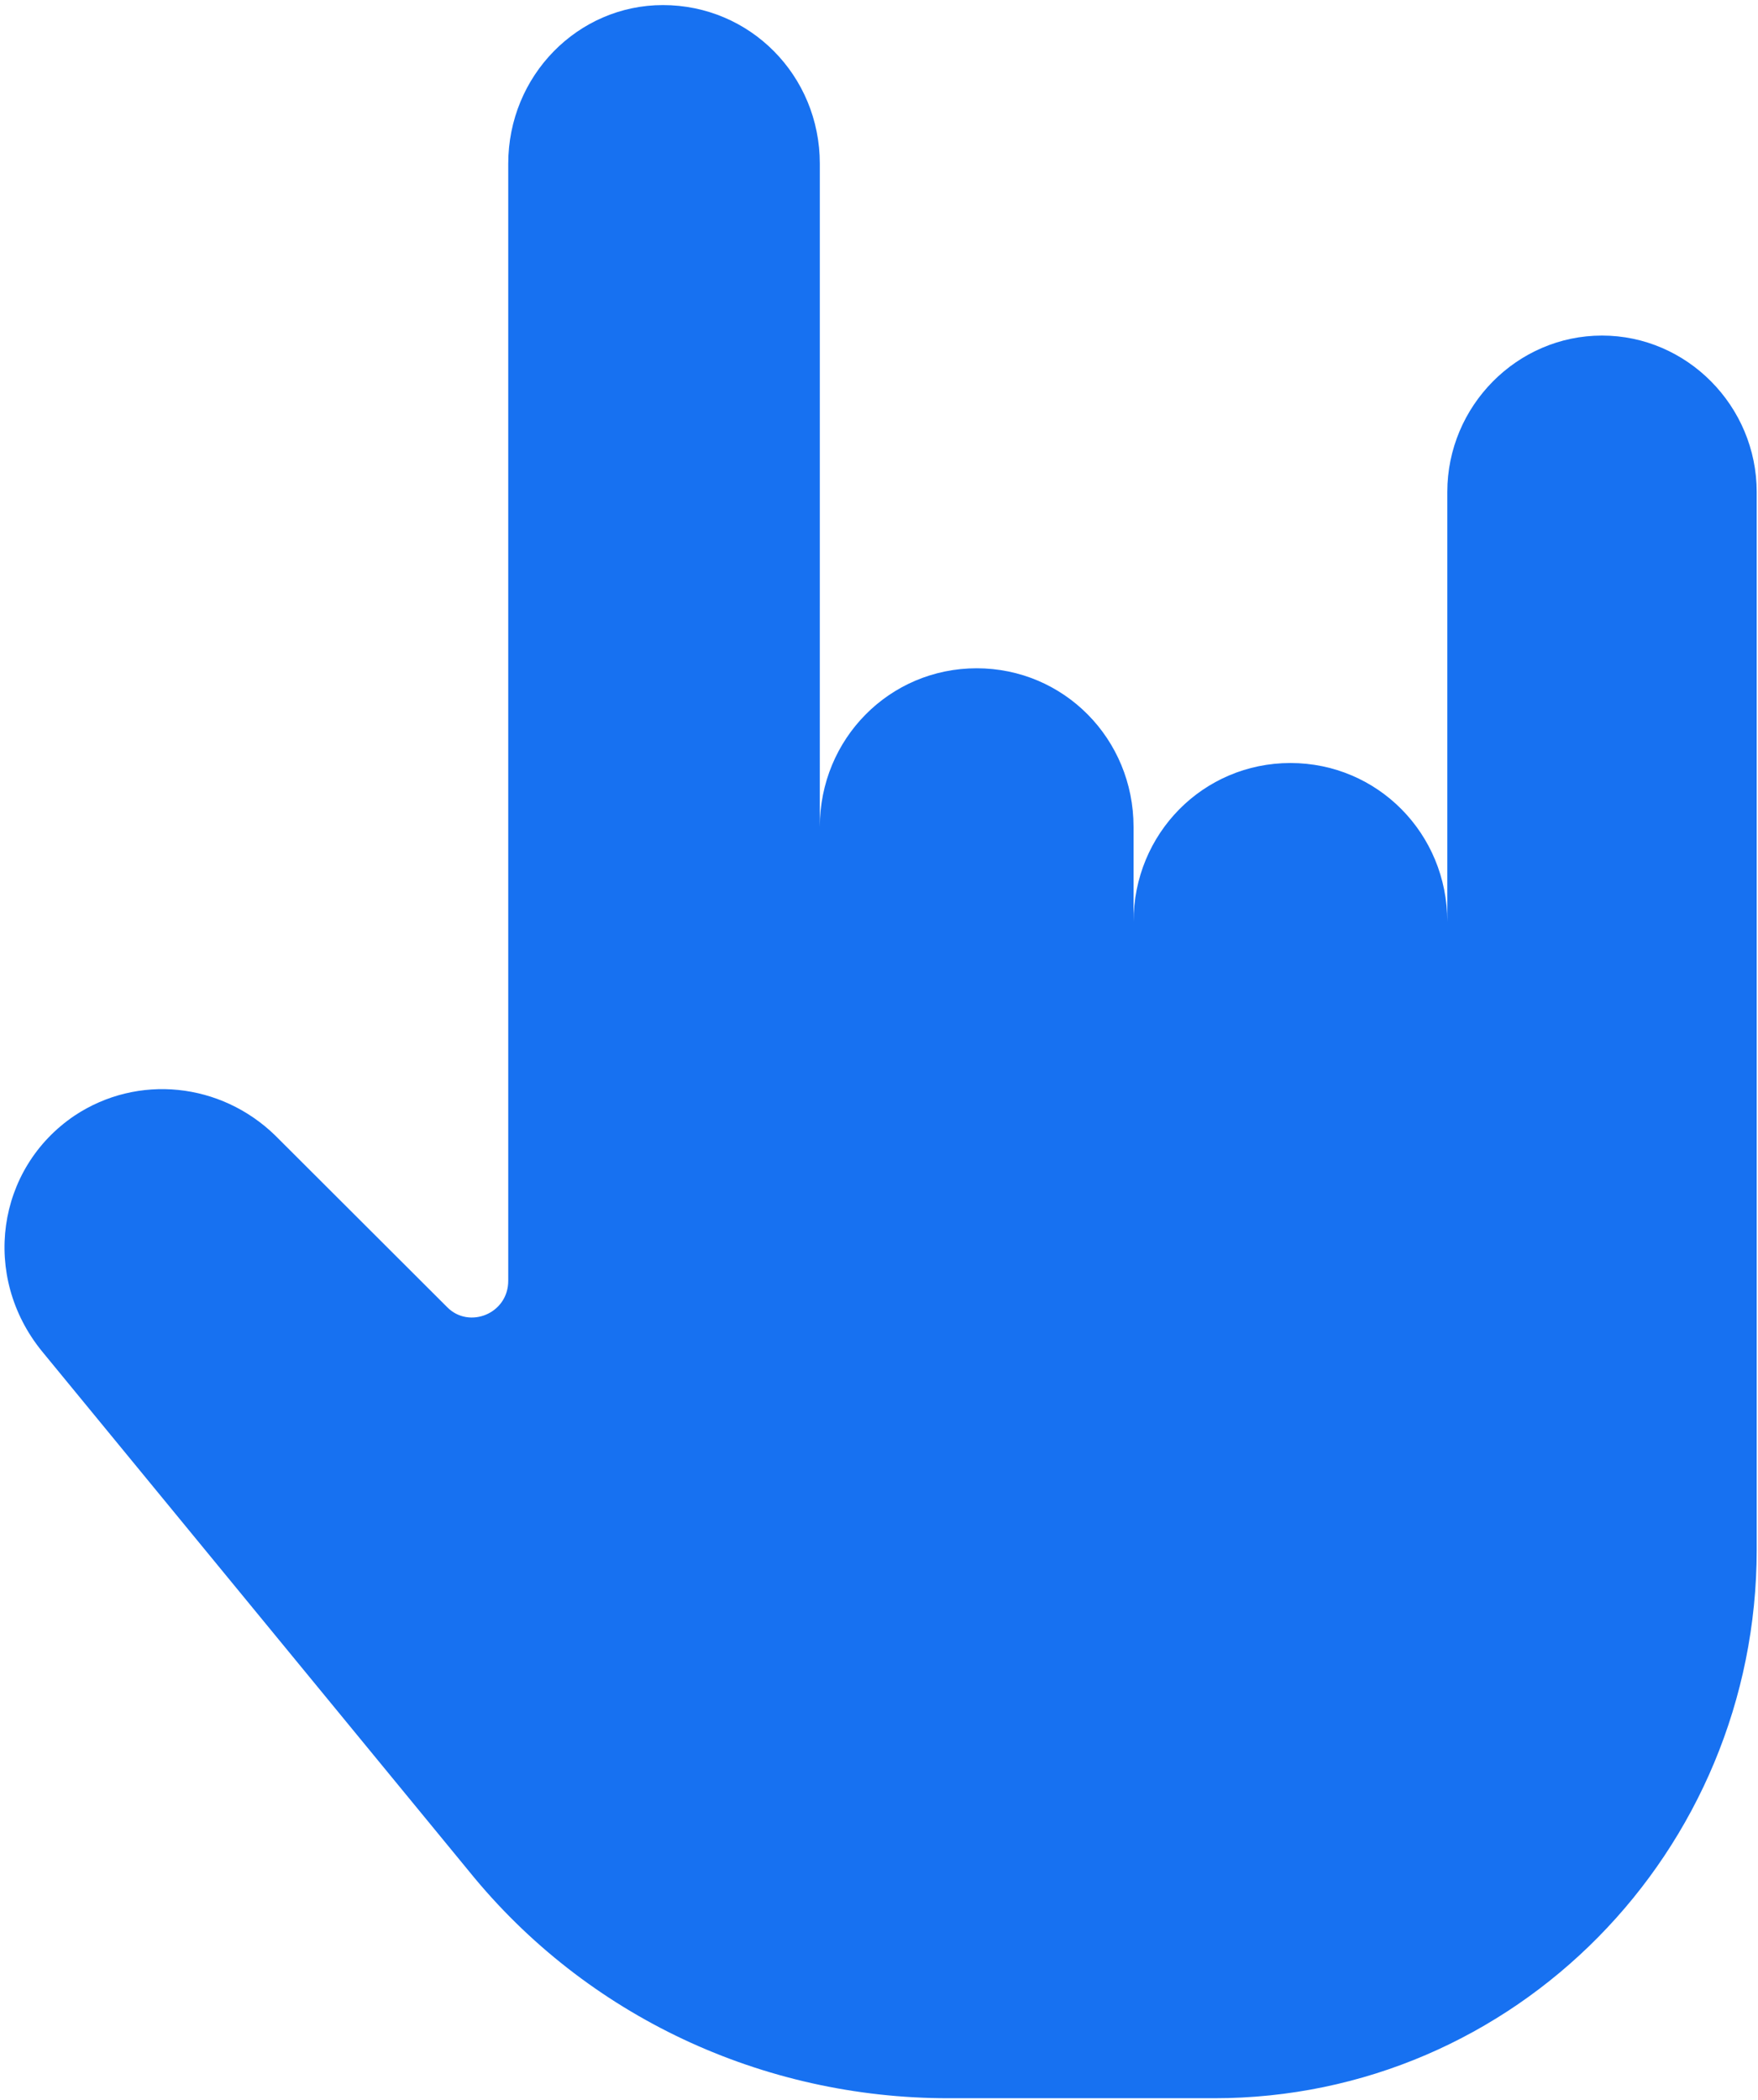 <svg width="314" height="375" viewBox="0 0 314 375" fill="none" xmlns="http://www.w3.org/2000/svg">
<path d="M313.769 87.868C313.769 72.522 301.315 59.928 286.137 59.928C270.96 59.928 258.506 72.522 258.506 87.868V164.599C258.506 148.861 246.051 136.268 230.486 136.268C214.921 136.268 202.466 148.861 202.466 164.599V147.68C202.466 131.942 190.012 119.349 174.447 119.349C158.882 119.349 146.427 131.942 146.427 147.68L146.43 29.239C146.43 13.5 133.975 0.907 118.41 0.907C103.233 0.907 90.778 13.5 90.778 29.239L90.778 228.74C90.778 234.641 83.775 237.397 79.882 233.461L49.14 202.769C39.411 193.324 24.622 191.751 13.337 199.228C-0.673 208.672 -3.396 227.952 7.501 241.333L83.776 334.197C104.789 360.169 136.314 374.727 169.392 374.727H216.869C270.574 374.727 313.77 330.657 313.77 276.747C313.768 241.724 313.768 111.874 313.768 87.871L313.769 87.868Z" fill="#1771F1"/>
</svg>

